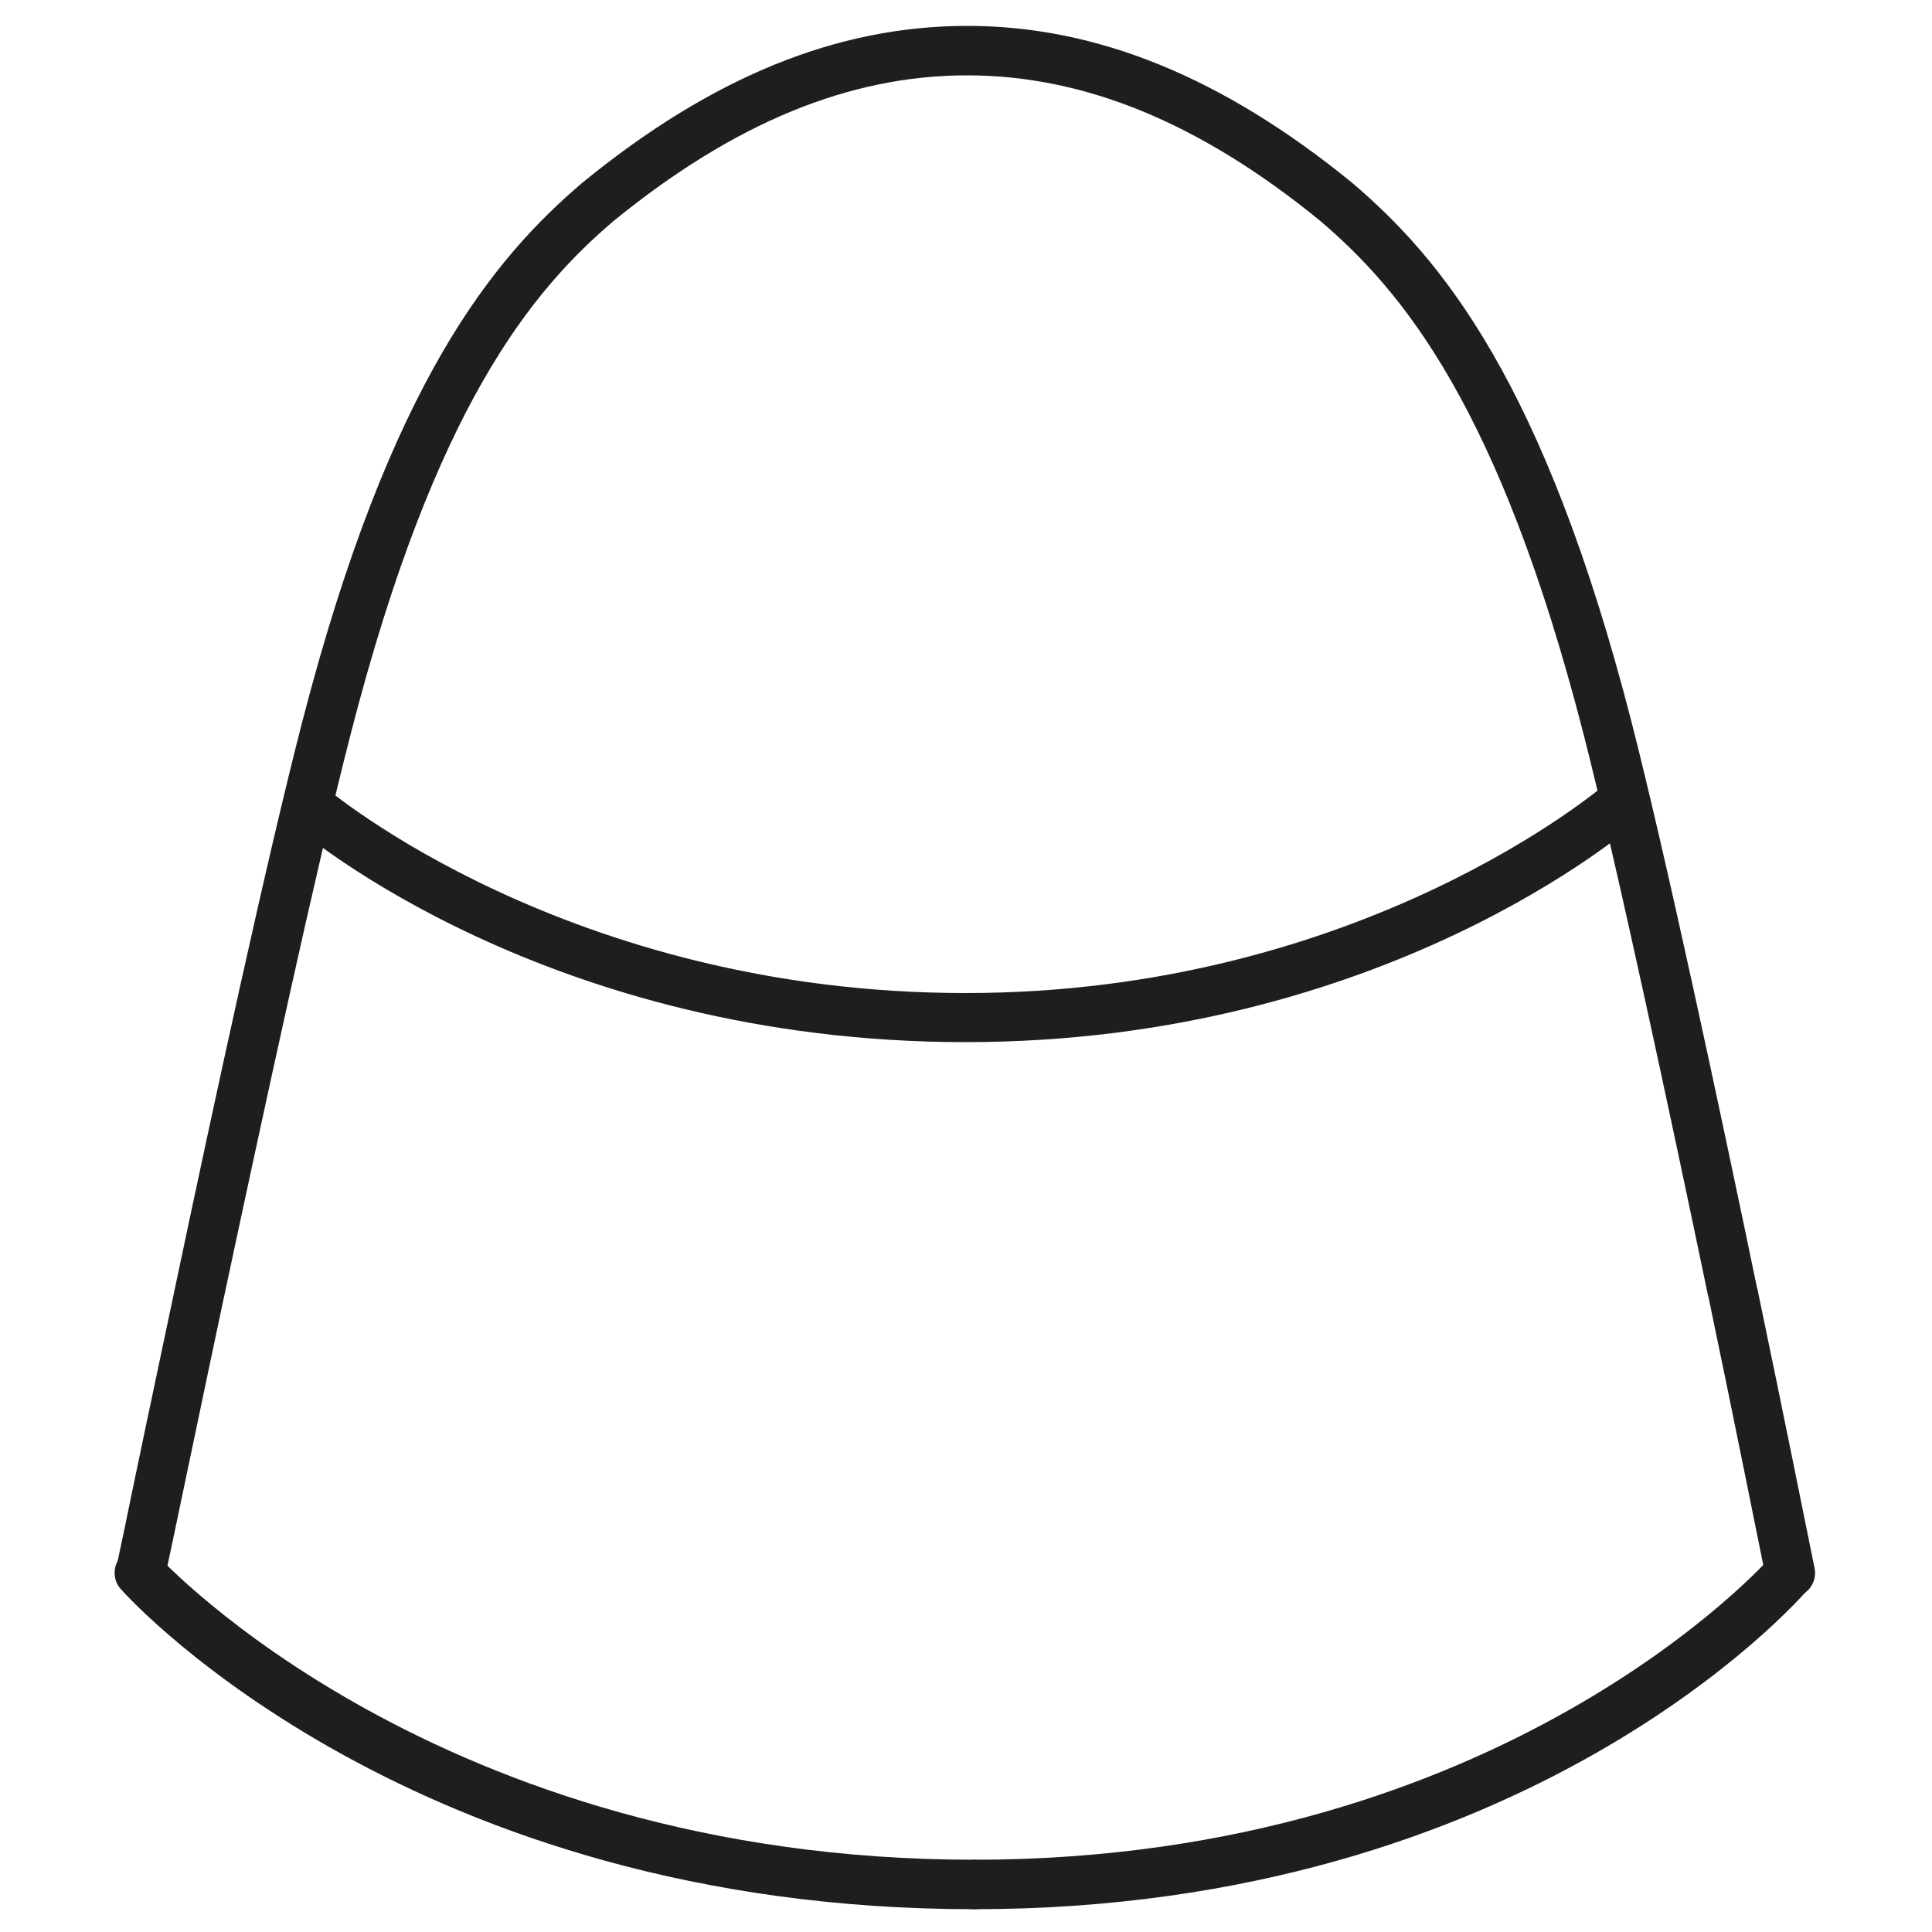 <svg xmlns="http://www.w3.org/2000/svg" xmlns:xlink="http://www.w3.org/1999/xlink" id="Livello_1" x="0px" y="0px" viewBox="0 0 500 500" style="enable-background:new 0 0 500 500;" xml:space="preserve"><style type="text/css">	.st0{fill:#1E1E1C;}</style><g>	<path class="st0" d="M463.3,413.4c-3,0-5.7-2.1-6.3-5.1c-2-9.7-7.9-39.4-14.8-72.4c0-0.1,0-0.2-0.1-0.3  c-9.9-47.5-23.5-111.3-32.3-145.7c-21.7-84.4-46.7-114.5-68.2-132.8c-30.9-25.2-60.8-37.6-91.3-37.6c-30.5,0-60.3,12.3-91.4,37.6  c-21.4,18.2-46.4,48.3-68.1,132.7c-9.1,35.3-23,99.8-33.2,147.6c-5.1,24-9.6,45.8-12.9,61.4l-1.5,7c-0.6,3-3.2,5.2-6.3,5.2  c-3.5,0-6.4-2.9-6.4-6.4v0c0-0.4,0-0.9,0.1-1.3l1.5-7.1c3.2-15.6,7.8-37.4,12.9-61.5c10.1-48,24.1-112.7,33.3-148.2  C101,98.8,127.7,66.9,150.7,47.3c33.5-27.4,66-40.6,99.6-40.6c33.6,0,66.1,13.3,99.5,40.5c23.2,19.7,49.8,51.6,72.4,139.5  c8.9,34.7,22.6,98.8,32.5,146.5c0,0.1,0,0.2,0.1,0.3c6.9,33,12.8,62.5,14.8,72.3c0.7,3.5-1.5,6.8-5,7.5  C464.1,413.4,463.7,413.4,463.3,413.4z"></path></g><g>	<path class="st0" d="M249.9,269.7c-107.9,0-171.5-54-174.1-56.3c-2.7-2.3-3-6.4-0.6-9c2.3-2.7,6.4-3,9-0.6  c0.6,0.5,62.8,53.2,165.7,53.2c102.9,0,165.3-53.8,165.9-54.3c2.7-2.3,6.7-2.1,9,0.6c2.3,2.7,2.1,6.7-0.6,9  C421.7,214.5,357.9,269.7,249.9,269.7z"></path></g><g>	<path class="st0" d="M252.1,494.1c-144.9,0-217.8-79.4-220.8-82.8c-2.4-2.6-2.1-6.7,0.5-9.1c2.6-2.4,6.7-2.1,9.1,0.5  c0.7,0.8,72.4,78.6,211.3,78.6c3.5,0,6.4,2.9,6.4,6.4S255.7,494.1,252.1,494.1z"></path></g><g>	<path class="st0" d="M252.1,494.1c-3.5,0-6.4-2.9-6.4-6.4s2.9-6.4,6.4-6.4c137.1,0,205.6-77.7,206.3-78.5c2.3-2.7,6.4-3,9-0.7  c2.7,2.3,3,6.4,0.7,9C465.2,414.6,395.1,494.1,252.1,494.1z"></path></g></svg>